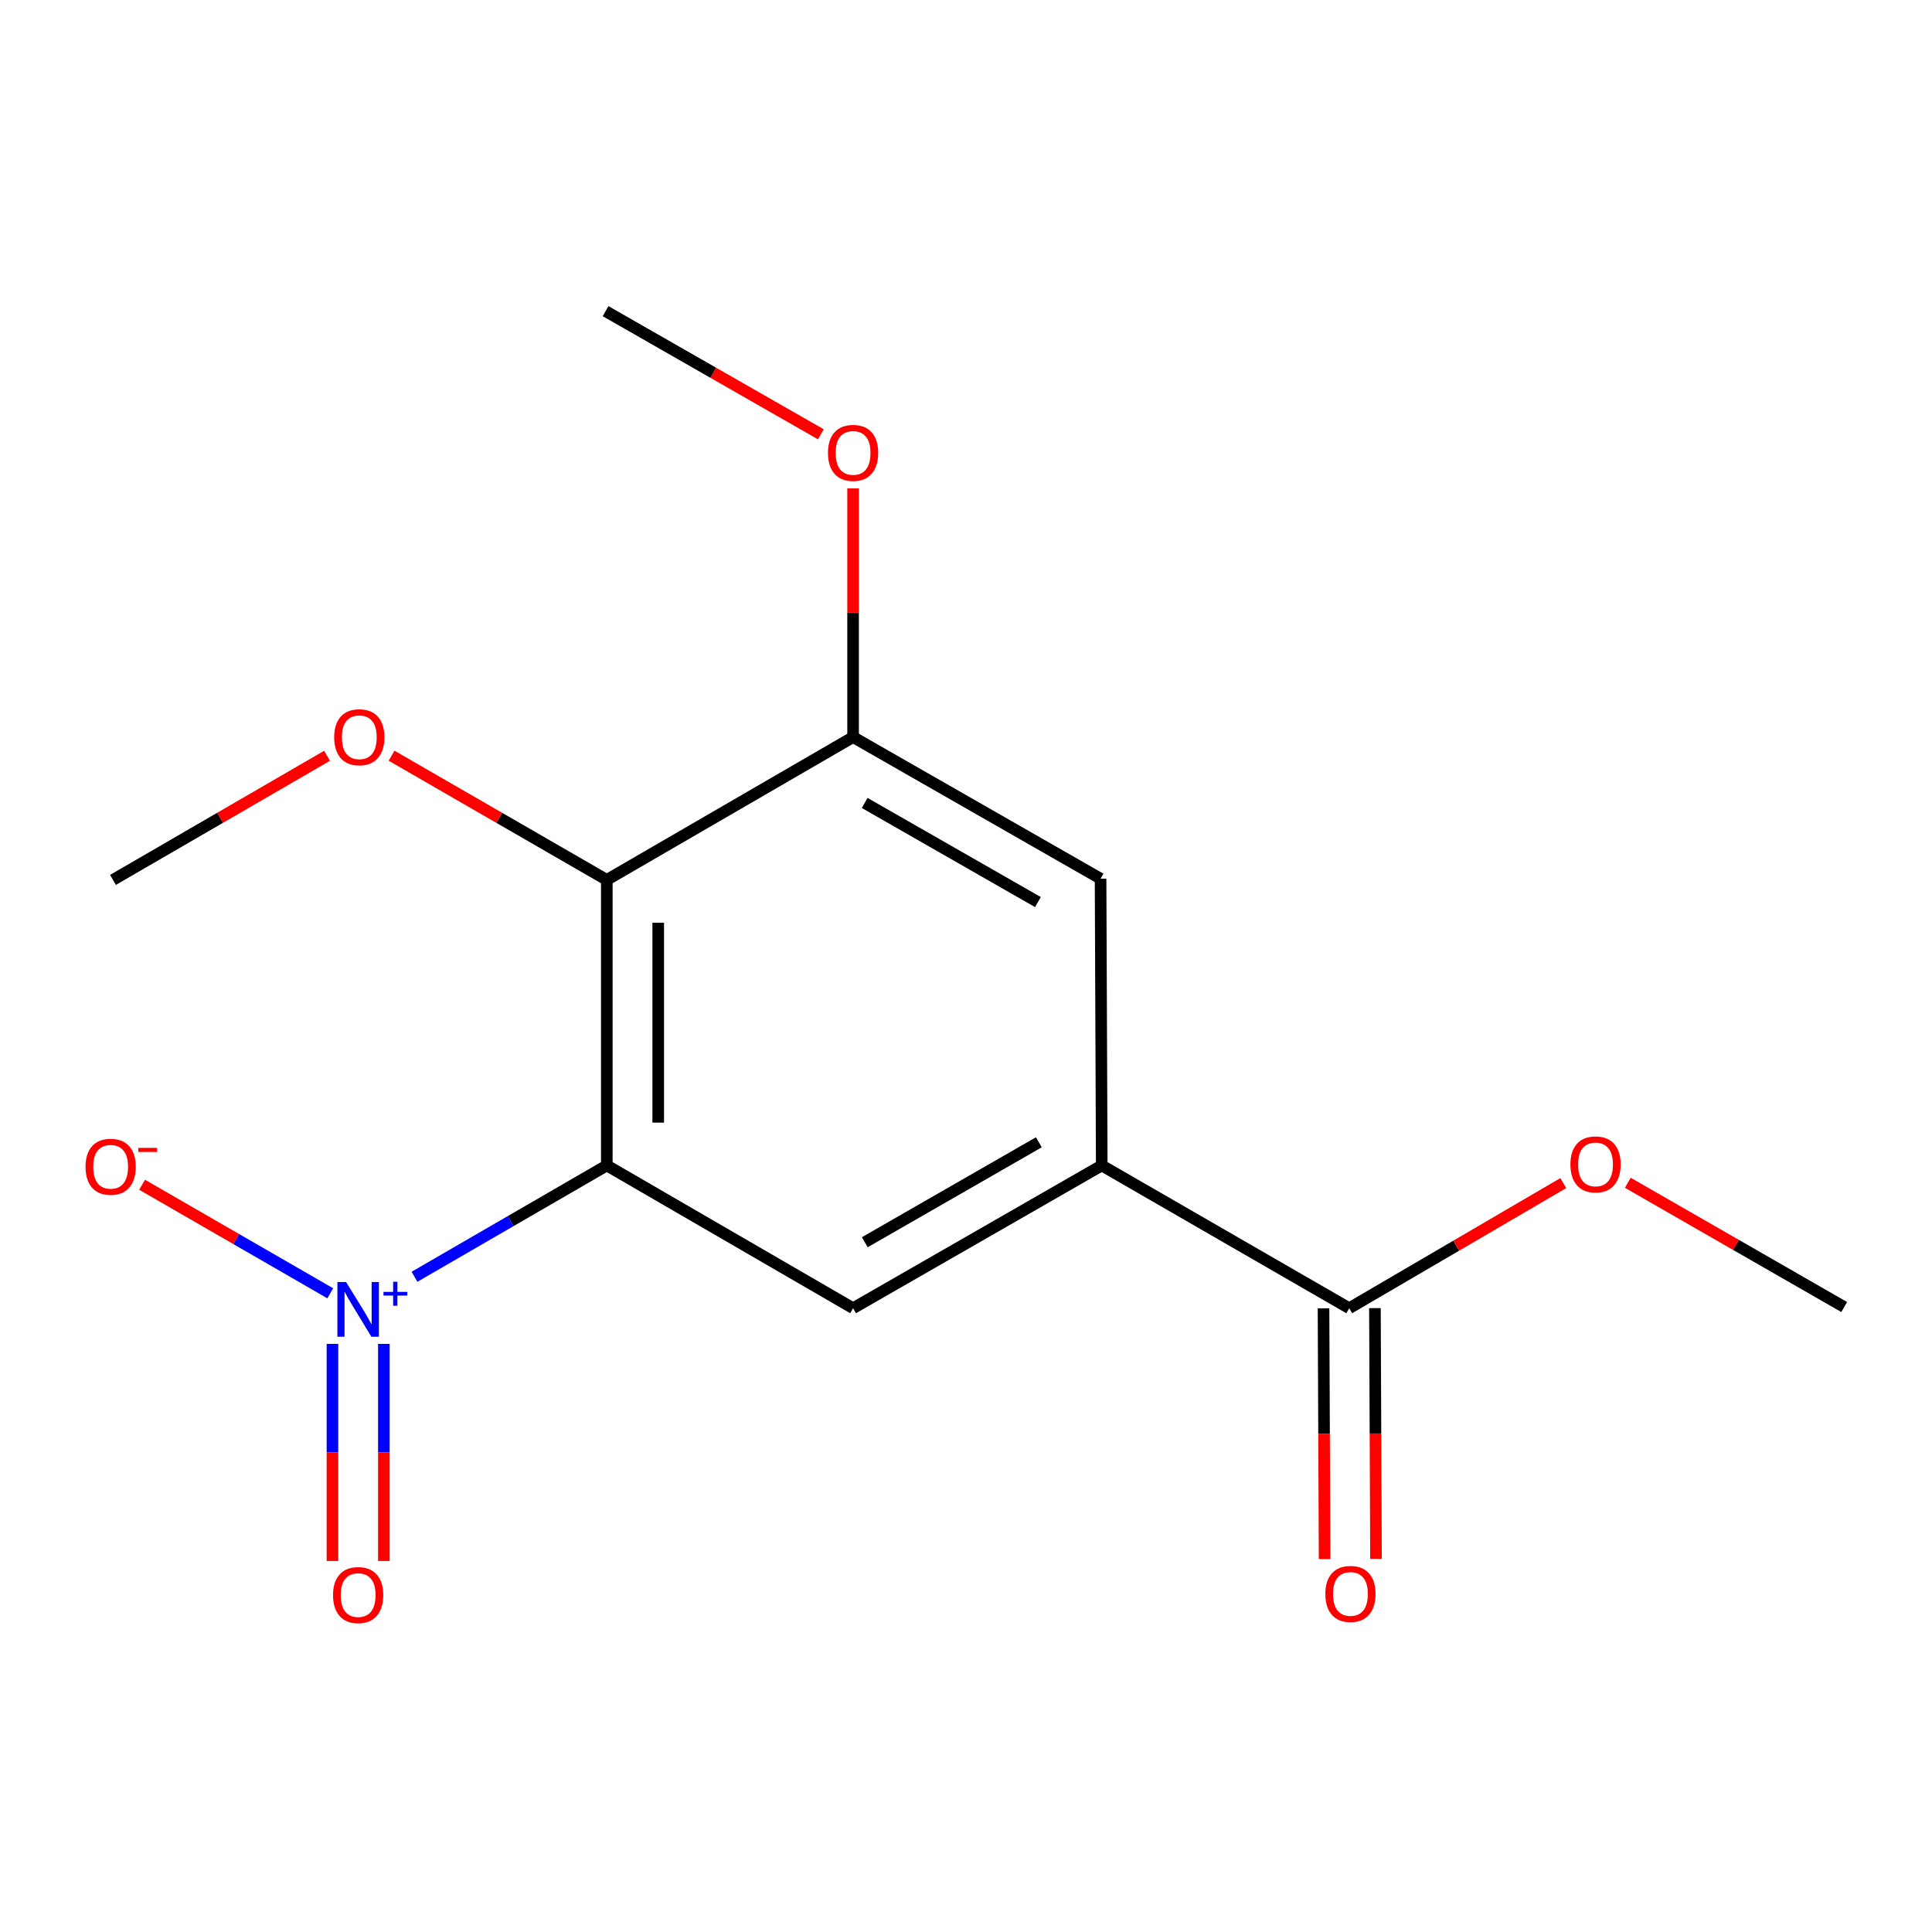 <?xml version='1.0' encoding='iso-8859-1'?>
<svg version='1.1' baseProfile='full'
              xmlns='http://www.w3.org/2000/svg'
                      xmlns:rdkit='http://www.rdkit.org/xml'
                      xmlns:xlink='http://www.w3.org/1999/xlink'
                  xml:space='preserve'
width='1000px' height='1000px' viewBox='0 0 1000 1000'>
<!-- END OF HEADER -->
<rect style='opacity:1.0;fill:#FFFFFF;stroke:none' width='1000' height='1000' x='0' y='0'> </rect>
<path class='bond-0' d='M 314.083,603.234 L 264.313,632.046' style='fill:none;fill-rule:evenodd;stroke:#000000;stroke-width:6px;stroke-linecap:butt;stroke-linejoin:miter;stroke-opacity:1' />
<path class='bond-0' d='M 264.313,632.046 L 214.544,660.858' style='fill:none;fill-rule:evenodd;stroke:#0000FF;stroke-width:6px;stroke-linecap:butt;stroke-linejoin:miter;stroke-opacity:1' />
<path class='bond-1' d='M 314.083,603.234 L 314.083,455.433' style='fill:none;fill-rule:evenodd;stroke:#000000;stroke-width:6px;stroke-linecap:butt;stroke-linejoin:miter;stroke-opacity:1' />
<path class='bond-1' d='M 340.692,581.064 L 340.692,477.603' style='fill:none;fill-rule:evenodd;stroke:#000000;stroke-width:6px;stroke-linecap:butt;stroke-linejoin:miter;stroke-opacity:1' />
<path class='bond-2' d='M 314.083,603.234 L 441.557,677.135' style='fill:none;fill-rule:evenodd;stroke:#000000;stroke-width:6px;stroke-linecap:butt;stroke-linejoin:miter;stroke-opacity:1' />
<path class='bond-7' d='M 170.944,669.412 L 122.248,641.322' style='fill:none;fill-rule:evenodd;stroke:#0000FF;stroke-width:6px;stroke-linecap:butt;stroke-linejoin:miter;stroke-opacity:1' />
<path class='bond-7' d='M 122.248,641.322 L 73.552,613.232' style='fill:none;fill-rule:evenodd;stroke:#FF0000;stroke-width:6px;stroke-linecap:butt;stroke-linejoin:miter;stroke-opacity:1' />
<path class='bond-8' d='M 172.076,695.595 L 172.076,751.777' style='fill:none;fill-rule:evenodd;stroke:#0000FF;stroke-width:6px;stroke-linecap:butt;stroke-linejoin:miter;stroke-opacity:1' />
<path class='bond-8' d='M 172.076,751.777 L 172.076,807.959' style='fill:none;fill-rule:evenodd;stroke:#FF0000;stroke-width:6px;stroke-linecap:butt;stroke-linejoin:miter;stroke-opacity:1' />
<path class='bond-8' d='M 198.686,695.595 L 198.686,751.777' style='fill:none;fill-rule:evenodd;stroke:#0000FF;stroke-width:6px;stroke-linecap:butt;stroke-linejoin:miter;stroke-opacity:1' />
<path class='bond-8' d='M 198.686,751.777 L 198.686,807.959' style='fill:none;fill-rule:evenodd;stroke:#FF0000;stroke-width:6px;stroke-linecap:butt;stroke-linejoin:miter;stroke-opacity:1' />
<path class='bond-4' d='M 314.083,455.433 L 441.557,381.517' style='fill:none;fill-rule:evenodd;stroke:#000000;stroke-width:6px;stroke-linecap:butt;stroke-linejoin:miter;stroke-opacity:1' />
<path class='bond-10' d='M 314.083,455.433 L 258.376,423.292' style='fill:none;fill-rule:evenodd;stroke:#000000;stroke-width:6px;stroke-linecap:butt;stroke-linejoin:miter;stroke-opacity:1' />
<path class='bond-10' d='M 258.376,423.292 L 202.67,391.151' style='fill:none;fill-rule:evenodd;stroke:#FF0000;stroke-width:6px;stroke-linecap:butt;stroke-linejoin:miter;stroke-opacity:1' />
<path class='bond-3' d='M 441.557,677.135 L 570.259,603.234' style='fill:none;fill-rule:evenodd;stroke:#000000;stroke-width:6px;stroke-linecap:butt;stroke-linejoin:miter;stroke-opacity:1' />
<path class='bond-3' d='M 447.612,642.974 L 537.703,591.243' style='fill:none;fill-rule:evenodd;stroke:#000000;stroke-width:6px;stroke-linecap:butt;stroke-linejoin:miter;stroke-opacity:1' />
<path class='bond-5' d='M 570.259,603.234 L 698.354,677.135' style='fill:none;fill-rule:evenodd;stroke:#000000;stroke-width:6px;stroke-linecap:butt;stroke-linejoin:miter;stroke-opacity:1' />
<path class='bond-16' d='M 570.259,603.234 L 569.653,454.812' style='fill:none;fill-rule:evenodd;stroke:#000000;stroke-width:6px;stroke-linecap:butt;stroke-linejoin:miter;stroke-opacity:1' />
<path class='bond-6' d='M 441.557,381.517 L 569.653,454.812' style='fill:none;fill-rule:evenodd;stroke:#000000;stroke-width:6px;stroke-linecap:butt;stroke-linejoin:miter;stroke-opacity:1' />
<path class='bond-6' d='M 447.556,415.607 L 537.223,466.913' style='fill:none;fill-rule:evenodd;stroke:#000000;stroke-width:6px;stroke-linecap:butt;stroke-linejoin:miter;stroke-opacity:1' />
<path class='bond-11' d='M 441.557,381.517 L 441.557,317.147' style='fill:none;fill-rule:evenodd;stroke:#000000;stroke-width:6px;stroke-linecap:butt;stroke-linejoin:miter;stroke-opacity:1' />
<path class='bond-11' d='M 441.557,317.147 L 441.557,252.776' style='fill:none;fill-rule:evenodd;stroke:#FF0000;stroke-width:6px;stroke-linecap:butt;stroke-linejoin:miter;stroke-opacity:1' />
<path class='bond-9' d='M 685.05,677.192 L 685.329,742.085' style='fill:none;fill-rule:evenodd;stroke:#000000;stroke-width:6px;stroke-linecap:butt;stroke-linejoin:miter;stroke-opacity:1' />
<path class='bond-9' d='M 685.329,742.085 L 685.608,806.978' style='fill:none;fill-rule:evenodd;stroke:#FF0000;stroke-width:6px;stroke-linecap:butt;stroke-linejoin:miter;stroke-opacity:1' />
<path class='bond-9' d='M 711.659,677.077 L 711.938,741.971' style='fill:none;fill-rule:evenodd;stroke:#000000;stroke-width:6px;stroke-linecap:butt;stroke-linejoin:miter;stroke-opacity:1' />
<path class='bond-9' d='M 711.938,741.971 L 712.217,806.864' style='fill:none;fill-rule:evenodd;stroke:#FF0000;stroke-width:6px;stroke-linecap:butt;stroke-linejoin:miter;stroke-opacity:1' />
<path class='bond-12' d='M 698.354,677.135 L 753.753,644.752' style='fill:none;fill-rule:evenodd;stroke:#000000;stroke-width:6px;stroke-linecap:butt;stroke-linejoin:miter;stroke-opacity:1' />
<path class='bond-12' d='M 753.753,644.752 L 809.152,612.37' style='fill:none;fill-rule:evenodd;stroke:#FF0000;stroke-width:6px;stroke-linecap:butt;stroke-linejoin:miter;stroke-opacity:1' />
<path class='bond-13' d='M 169.288,391.19 L 113.886,423.311' style='fill:none;fill-rule:evenodd;stroke:#FF0000;stroke-width:6px;stroke-linecap:butt;stroke-linejoin:miter;stroke-opacity:1' />
<path class='bond-13' d='M 113.886,423.311 L 58.483,455.433' style='fill:none;fill-rule:evenodd;stroke:#000000;stroke-width:6px;stroke-linecap:butt;stroke-linejoin:miter;stroke-opacity:1' />
<path class='bond-14' d='M 424.868,224.79 L 369.157,192.923' style='fill:none;fill-rule:evenodd;stroke:#FF0000;stroke-width:6px;stroke-linecap:butt;stroke-linejoin:miter;stroke-opacity:1' />
<path class='bond-14' d='M 369.157,192.923 L 313.447,161.057' style='fill:none;fill-rule:evenodd;stroke:#000000;stroke-width:6px;stroke-linecap:butt;stroke-linejoin:miter;stroke-opacity:1' />
<path class='bond-15' d='M 842.554,612.208 L 898.55,644.361' style='fill:none;fill-rule:evenodd;stroke:#FF0000;stroke-width:6px;stroke-linecap:butt;stroke-linejoin:miter;stroke-opacity:1' />
<path class='bond-15' d='M 898.55,644.361 L 954.545,676.514' style='fill:none;fill-rule:evenodd;stroke:#000000;stroke-width:6px;stroke-linecap:butt;stroke-linejoin:miter;stroke-opacity:1' />
<path  class='atom-1' d='M 179.121 663.581
L 188.401 678.581
Q 189.321 680.061, 190.801 682.741
Q 192.281 685.421, 192.361 685.581
L 192.361 663.581
L 196.121 663.581
L 196.121 691.901
L 192.241 691.901
L 182.281 675.501
Q 181.121 673.581, 179.881 671.381
Q 178.681 669.181, 178.321 668.501
L 178.321 691.901
L 174.641 691.901
L 174.641 663.581
L 179.121 663.581
' fill='#0000FF'/>
<path  class='atom-1' d='M 198.497 668.685
L 203.487 668.685
L 203.487 663.432
L 205.704 663.432
L 205.704 668.685
L 210.826 668.685
L 210.826 670.586
L 205.704 670.586
L 205.704 675.866
L 203.487 675.866
L 203.487 670.586
L 198.497 670.586
L 198.497 668.685
' fill='#0000FF'/>
<path  class='atom-8' d='M 44.271 603.92
Q 44.271 597.12, 47.631 593.32
Q 50.991 589.52, 57.271 589.52
Q 63.551 589.52, 66.911 593.32
Q 70.271 597.12, 70.271 603.92
Q 70.271 610.8, 66.871 614.72
Q 63.471 618.6, 57.271 618.6
Q 51.031 618.6, 47.631 614.72
Q 44.271 610.84, 44.271 603.92
M 57.271 615.4
Q 61.591 615.4, 63.911 612.52
Q 66.271 609.6, 66.271 603.92
Q 66.271 598.36, 63.911 595.56
Q 61.591 592.72, 57.271 592.72
Q 52.951 592.72, 50.591 595.52
Q 48.271 598.32, 48.271 603.92
Q 48.271 609.64, 50.591 612.52
Q 52.951 615.4, 57.271 615.4
' fill='#FF0000'/>
<path  class='atom-8' d='M 71.591 594.142
L 81.28 594.142
L 81.28 596.254
L 71.591 596.254
L 71.591 594.142
' fill='#FF0000'/>
<path  class='atom-9' d='M 172.381 825.607
Q 172.381 818.807, 175.741 815.007
Q 179.101 811.207, 185.381 811.207
Q 191.661 811.207, 195.021 815.007
Q 198.381 818.807, 198.381 825.607
Q 198.381 832.487, 194.981 836.407
Q 191.581 840.287, 185.381 840.287
Q 179.141 840.287, 175.741 836.407
Q 172.381 832.527, 172.381 825.607
M 185.381 837.087
Q 189.701 837.087, 192.021 834.207
Q 194.381 831.287, 194.381 825.607
Q 194.381 820.047, 192.021 817.247
Q 189.701 814.407, 185.381 814.407
Q 181.061 814.407, 178.701 817.207
Q 176.381 820.007, 176.381 825.607
Q 176.381 831.327, 178.701 834.207
Q 181.061 837.087, 185.381 837.087
' fill='#FF0000'/>
<path  class='atom-10' d='M 685.99 825.016
Q 685.99 818.216, 689.35 814.416
Q 692.71 810.616, 698.99 810.616
Q 705.27 810.616, 708.63 814.416
Q 711.99 818.216, 711.99 825.016
Q 711.99 831.896, 708.59 835.816
Q 705.19 839.696, 698.99 839.696
Q 692.75 839.696, 689.35 835.816
Q 685.99 831.936, 685.99 825.016
M 698.99 836.496
Q 703.31 836.496, 705.63 833.616
Q 707.99 830.696, 707.99 825.016
Q 707.99 819.456, 705.63 816.656
Q 703.31 813.816, 698.99 813.816
Q 694.67 813.816, 692.31 816.616
Q 689.99 819.416, 689.99 825.016
Q 689.99 830.736, 692.31 833.616
Q 694.67 836.496, 698.99 836.496
' fill='#FF0000'/>
<path  class='atom-11' d='M 172.972 381.597
Q 172.972 374.797, 176.332 370.997
Q 179.692 367.197, 185.972 367.197
Q 192.252 367.197, 195.612 370.997
Q 198.972 374.797, 198.972 381.597
Q 198.972 388.477, 195.572 392.397
Q 192.172 396.277, 185.972 396.277
Q 179.732 396.277, 176.332 392.397
Q 172.972 388.517, 172.972 381.597
M 185.972 393.077
Q 190.292 393.077, 192.612 390.197
Q 194.972 387.277, 194.972 381.597
Q 194.972 376.037, 192.612 373.237
Q 190.292 370.397, 185.972 370.397
Q 181.652 370.397, 179.292 373.197
Q 176.972 375.997, 176.972 381.597
Q 176.972 387.317, 179.292 390.197
Q 181.652 393.077, 185.972 393.077
' fill='#FF0000'/>
<path  class='atom-12' d='M 428.557 234.417
Q 428.557 227.617, 431.917 223.817
Q 435.277 220.017, 441.557 220.017
Q 447.837 220.017, 451.197 223.817
Q 454.557 227.617, 454.557 234.417
Q 454.557 241.297, 451.157 245.217
Q 447.757 249.097, 441.557 249.097
Q 435.317 249.097, 431.917 245.217
Q 428.557 241.337, 428.557 234.417
M 441.557 245.897
Q 445.877 245.897, 448.197 243.017
Q 450.557 240.097, 450.557 234.417
Q 450.557 228.857, 448.197 226.057
Q 445.877 223.217, 441.557 223.217
Q 437.237 223.217, 434.877 226.017
Q 432.557 228.817, 432.557 234.417
Q 432.557 240.137, 434.877 243.017
Q 437.237 245.897, 441.557 245.897
' fill='#FF0000'/>
<path  class='atom-13' d='M 812.844 602.693
Q 812.844 595.893, 816.204 592.093
Q 819.564 588.293, 825.844 588.293
Q 832.124 588.293, 835.484 592.093
Q 838.844 595.893, 838.844 602.693
Q 838.844 609.573, 835.444 613.493
Q 832.044 617.373, 825.844 617.373
Q 819.604 617.373, 816.204 613.493
Q 812.844 609.613, 812.844 602.693
M 825.844 614.173
Q 830.164 614.173, 832.484 611.293
Q 834.844 608.373, 834.844 602.693
Q 834.844 597.133, 832.484 594.333
Q 830.164 591.493, 825.844 591.493
Q 821.524 591.493, 819.164 594.293
Q 816.844 597.093, 816.844 602.693
Q 816.844 608.413, 819.164 611.293
Q 821.524 614.173, 825.844 614.173
' fill='#FF0000'/>
</svg>
